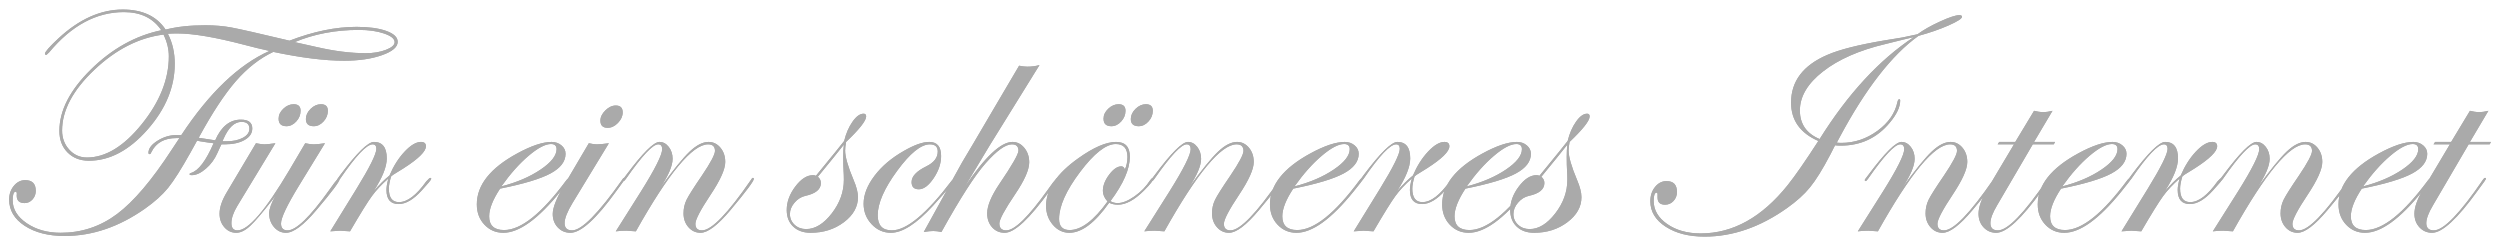 <?xml version="1.0" encoding="UTF-8"?>
<svg width="251px" height="24px" viewBox="0 0 251 24" version="1.1" xmlns="http://www.w3.org/2000/svg" xmlns:xlink="http://www.w3.org/1999/xlink">
    <!-- Generator: Sketch 54.1 (76490) - https://sketchapp.com -->
    <title>FüreinschöneresInternet</title>
    <desc>Created with Sketch.</desc>
    <defs>
        <path d="M39.928,4.196 C39.928,4.722 39.401,5.171 38.349,5.541 C37.296,5.912 36.028,6.097 34.546,6.097 C32.612,6.097 30.244,5.802 27.44,5.211 C26.076,5.855 24.822,6.836 23.677,8.152 C22.533,9.468 21.29,11.361 19.947,13.832 C20.613,13.939 21.167,14.025 21.607,14.089 C22.208,12.704 23.068,12.011 24.185,12.011 C24.948,12.011 25.329,12.306 25.329,12.897 C25.329,13.37 25.074,13.754 24.564,14.049 C24.053,14.344 23.385,14.492 22.558,14.492 L22.235,14.492 C22.203,14.535 22.069,14.82 21.833,15.346 C21.564,15.969 21.177,16.498 20.672,16.933 C20.167,17.368 19.695,17.586 19.254,17.586 C19.104,17.586 19.029,17.554 19.029,17.489 C19.029,17.436 19.083,17.393 19.19,17.36 C19.931,17.135 20.683,16.141 21.446,14.379 C21.134,14.347 20.683,14.283 20.092,14.186 L19.786,14.122 C19.636,14.39 19.416,14.788 19.125,15.314 C18.202,16.968 17.452,18.15 16.878,18.859 C16.303,19.568 15.527,20.266 14.549,20.954 C11.95,22.78 9.264,23.693 6.493,23.693 C4.86,23.693 3.522,23.352 2.48,22.67 C1.438,21.988 0.917,21.109 0.917,20.035 C0.917,19.498 1.076,19.039 1.393,18.657 C1.71,18.276 2.088,18.085 2.529,18.085 C3.238,18.085 3.592,18.445 3.592,19.165 C3.592,19.498 3.482,19.785 3.262,20.027 C3.042,20.269 2.776,20.39 2.464,20.39 C1.938,20.39 1.675,20.137 1.675,19.632 C1.707,19.375 1.675,19.246 1.578,19.246 C1.374,19.246 1.272,19.53 1.272,20.1 C1.272,21.002 1.742,21.773 2.682,22.412 C3.622,23.051 4.758,23.371 6.09,23.371 C8.185,23.371 10.07,22.745 11.746,21.493 C13.421,20.242 15.258,18.08 17.256,15.008 C17.428,14.761 17.681,14.379 18.014,13.864 L17.708,13.864 C16.504,13.864 15.672,14.326 15.21,15.25 C15.156,15.4 15.097,15.475 15.033,15.475 C14.947,15.475 14.904,15.432 14.904,15.346 C14.904,14.917 15.207,14.511 15.814,14.13 C16.421,13.748 17.063,13.558 17.74,13.558 L18.207,13.558 C21.021,9.304 23.97,6.489 27.053,5.114 C26.226,4.932 25.367,4.722 24.475,4.486 C21.596,3.734 19.362,3.358 17.772,3.358 C17.45,3.358 17.144,3.369 16.854,3.39 C17.315,4.282 17.546,5.286 17.546,6.403 C17.546,8.745 16.631,10.953 14.799,13.026 C12.968,15.099 11.01,16.136 8.926,16.136 C8.045,16.136 7.331,15.859 6.783,15.306 C6.235,14.753 5.961,14.03 5.961,13.139 C5.961,11.108 7.016,9.054 9.127,6.975 C11.238,4.897 13.593,3.583 16.193,3.036 C15.376,1.822 14.125,1.215 12.438,1.215 C9.678,1.215 7.18,2.558 4.946,5.243 C4.763,5.426 4.661,5.517 4.64,5.517 C4.575,5.517 4.532,5.479 4.511,5.404 C4.511,5.211 4.962,4.695 5.864,3.857 C7.948,1.924 10.102,0.957 12.326,0.957 C14.302,0.957 15.736,1.628 16.628,2.971 C17.767,2.681 19.093,2.536 20.608,2.536 C21.564,2.536 22.445,2.611 23.25,2.762 C24.056,2.912 25.995,3.353 29.067,4.083 C31.463,3.159 33.708,2.697 35.803,2.697 C37.038,2.697 38.034,2.834 38.792,3.108 C39.549,3.382 39.928,3.745 39.928,4.196 Z M39.622,4.228 C39.622,3.895 39.27,3.608 38.566,3.366 C37.863,3.124 37.017,3.003 36.028,3.003 C33.687,3.003 31.538,3.412 29.583,4.228 L31.742,4.711 C33.547,5.13 35.207,5.34 36.721,5.34 C37.495,5.34 38.171,5.227 38.751,5.001 C39.332,4.776 39.622,4.518 39.622,4.228 Z M25.039,12.929 C25.039,12.467 24.776,12.236 24.25,12.236 C23.551,12.236 22.955,12.79 22.461,13.896 L22.332,14.186 L22.735,14.186 C23.401,14.186 23.951,14.068 24.386,13.832 C24.822,13.595 25.039,13.294 25.039,12.929 Z M16.95,5.646 C16.95,4.926 16.773,4.201 16.418,3.471 C13.948,3.782 11.633,4.961 9.474,7.008 C7.314,9.054 6.235,11.087 6.235,13.106 C6.235,13.858 6.474,14.498 6.952,15.024 C7.43,15.55 8.023,15.813 8.732,15.813 C10.602,15.813 12.438,14.694 14.243,12.454 C16.048,10.214 16.95,7.945 16.95,5.646 Z M34.111,17.957 C34.111,18.204 33.332,19.246 31.774,21.083 C30.485,22.608 29.465,23.371 28.713,23.371 C28.24,23.371 27.84,23.18 27.512,22.799 C27.185,22.417 27.021,21.958 27.021,21.421 C27.021,21.002 27.23,20.417 27.649,19.665 L27.327,20.1 C26.339,21.367 25.614,22.216 25.152,22.646 C24.647,23.129 24.169,23.371 23.718,23.371 C23.245,23.371 22.848,23.185 22.525,22.815 C22.203,22.444 22.042,21.99 22.042,21.453 C22.042,20.83 22.284,20.116 22.767,19.31 L25.7,14.379 C26.065,14.455 26.35,14.492 26.554,14.492 C26.758,14.492 27.123,14.455 27.649,14.379 L23.814,20.696 C23.428,21.34 23.234,21.91 23.234,22.404 C23.234,22.887 23.438,23.129 23.847,23.129 C24.932,23.129 26.672,21.104 29.067,17.054 L30.646,14.379 C30.979,14.455 31.259,14.492 31.484,14.492 C31.753,14.492 32.134,14.455 32.628,14.379 L30.05,18.585 C28.826,20.583 28.213,21.867 28.213,22.436 C28.213,22.898 28.434,23.129 28.874,23.129 C29.733,23.129 31.13,21.775 33.063,19.068 L33.563,18.375 L33.853,18.021 C33.907,17.914 33.96,17.86 34.014,17.86 C34.079,17.86 34.111,17.892 34.111,17.957 Z M32.918,11.125 C32.918,11.522 32.773,11.879 32.483,12.196 C32.193,12.513 31.866,12.671 31.5,12.671 C30.974,12.671 30.711,12.43 30.711,11.946 C30.711,11.581 30.869,11.243 31.186,10.931 C31.503,10.62 31.85,10.464 32.226,10.464 C32.688,10.464 32.918,10.684 32.918,11.125 Z M30.179,11.125 C30.179,11.522 30.034,11.879 29.744,12.196 C29.454,12.513 29.126,12.671 28.761,12.671 C28.235,12.671 27.972,12.419 27.972,11.914 C27.972,11.549 28.13,11.216 28.447,10.915 C28.764,10.614 29.11,10.464 29.486,10.464 C29.948,10.464 30.179,10.684 30.179,11.125 Z M43.295,17.957 C43.295,18.042 42.973,18.435 42.329,19.133 C41.512,20.035 40.744,20.486 40.024,20.486 C39.208,20.486 38.8,20.014 38.8,19.068 C38.8,18.768 38.864,18.386 38.993,17.924 C38.316,18.515 37.766,19.101 37.342,19.681 C36.917,20.261 36.184,21.442 35.142,23.226 C34.573,23.183 34.24,23.161 34.143,23.161 C34.1,23.161 33.772,23.183 33.16,23.226 L35.803,18.939 C37.124,16.791 37.785,15.459 37.785,14.943 C37.785,14.643 37.661,14.492 37.414,14.492 C36.812,14.492 35.722,15.647 34.143,17.957 C34.046,18.107 33.96,18.182 33.885,18.182 C33.842,18.171 33.821,18.139 33.821,18.085 C33.832,18.032 33.853,17.989 33.885,17.957 L34.175,17.554 C35.83,15.352 36.952,14.25 37.543,14.25 C38.402,14.25 38.832,14.804 38.832,15.91 C38.832,16.737 38.392,17.833 37.511,19.197 C38.069,18.553 38.601,18.026 39.106,17.618 C39.514,16.662 40.022,15.862 40.629,15.217 C41.236,14.573 41.781,14.25 42.264,14.25 C42.597,14.25 42.764,14.396 42.764,14.686 C42.764,15.201 42.017,15.937 40.524,16.893 C40.288,17.043 39.933,17.264 39.46,17.554 L39.267,17.715 C39.117,18.209 39.042,18.617 39.042,18.939 C39.042,19.842 39.38,20.293 40.057,20.293 C40.895,20.293 41.808,19.6 42.796,18.214 C43.011,17.978 43.145,17.86 43.199,17.86 C43.263,17.86 43.295,17.892 43.295,17.957 Z M57.233,17.957 C57.233,17.989 57.137,18.128 56.943,18.375 L56.25,19.246 C54.027,21.996 52.12,23.371 50.53,23.371 C49.778,23.371 49.147,23.099 48.637,22.557 C48.127,22.014 47.872,21.335 47.872,20.519 C47.872,18.585 49.22,16.882 51.916,15.411 C53.334,14.637 54.489,14.25 55.38,14.25 C55.767,14.25 56.097,14.366 56.371,14.597 C56.645,14.828 56.782,15.11 56.782,15.443 C56.782,16.216 56.277,16.874 55.268,17.417 C54.258,17.959 52.571,18.467 50.208,18.939 C49.478,20.046 49.112,20.97 49.112,21.711 C49.112,22.635 49.612,23.097 50.611,23.097 C52.308,23.097 54.387,21.437 56.847,18.118 C56.976,17.946 57.083,17.86 57.169,17.86 C57.212,17.871 57.233,17.903 57.233,17.957 Z M55.88,14.976 C55.88,14.632 55.692,14.46 55.316,14.46 C54.747,14.46 53.997,14.855 53.068,15.644 C52.139,16.434 51.229,17.457 50.337,18.714 C51.884,18.316 53.194,17.755 54.269,17.03 C55.343,16.305 55.88,15.62 55.88,14.976 Z M62.519,11.286 C62.519,11.662 62.36,12.013 62.043,12.341 C61.726,12.669 61.38,12.833 61.004,12.833 C60.521,12.833 60.279,12.591 60.279,12.107 C60.279,11.753 60.445,11.412 60.778,11.084 C61.111,10.757 61.46,10.593 61.826,10.593 C62.288,10.593 62.519,10.824 62.519,11.286 Z M62.744,17.957 C62.733,17.989 62.68,18.075 62.583,18.214 L61.89,19.165 C59.871,21.969 58.329,23.371 57.266,23.371 C56.761,23.371 56.339,23.191 56.001,22.831 C55.662,22.471 55.493,22.022 55.493,21.485 C55.493,20.862 55.864,19.917 56.605,18.649 L59.119,14.379 C59.452,14.455 59.715,14.492 59.908,14.492 C60.198,14.492 60.606,14.455 61.133,14.379 L57.475,20.39 C56.949,21.26 56.686,21.931 56.686,22.404 C56.686,22.887 56.938,23.129 57.443,23.129 C58.399,23.129 60.08,21.426 62.486,18.021 C62.54,17.914 62.594,17.86 62.647,17.86 C62.712,17.86 62.744,17.892 62.744,17.957 Z M75.683,17.957 C75.683,18.182 74.904,19.224 73.347,21.083 C72.068,22.608 71.064,23.371 70.333,23.371 C69.85,23.371 69.445,23.183 69.117,22.807 C68.789,22.431 68.625,21.969 68.625,21.421 C68.625,20.937 68.725,20.489 68.924,20.075 C69.122,19.662 69.641,18.843 70.479,17.618 C71.349,16.329 71.784,15.507 71.784,15.153 C71.784,14.712 71.553,14.492 71.091,14.492 C69.522,14.492 67.105,17.403 63.84,23.226 C63.313,23.183 62.997,23.161 62.889,23.161 C62.513,23.161 62.159,23.183 61.826,23.226 L64.339,19.246 C65.768,16.968 66.482,15.545 66.482,14.976 C66.482,14.653 66.348,14.492 66.08,14.492 C65.532,14.492 64.452,15.647 62.841,17.957 C62.744,18.096 62.669,18.171 62.615,18.182 C62.562,18.182 62.529,18.15 62.519,18.085 C62.529,18.032 62.551,17.989 62.583,17.957 L62.889,17.554 C64.533,15.352 65.639,14.25 66.208,14.25 C66.574,14.25 66.885,14.417 67.143,14.75 C67.401,15.083 67.53,15.48 67.53,15.942 C67.53,16.63 67.127,17.586 66.321,18.811 C67.589,17.06 68.564,15.862 69.246,15.217 C69.928,14.573 70.559,14.25 71.139,14.25 C71.612,14.25 72.009,14.444 72.332,14.831 C72.654,15.217 72.815,15.695 72.815,16.265 C72.815,16.984 72.321,18.085 71.333,19.568 C70.323,21.083 69.818,22.049 69.818,22.468 C69.818,22.909 70.038,23.129 70.479,23.129 C71.435,23.129 73.083,21.426 75.425,18.021 C75.479,17.914 75.533,17.86 75.586,17.86 C75.651,17.86 75.683,17.892 75.683,17.957 Z M86.962,11.688 C86.962,12.118 86.291,12.972 84.948,14.25 C84.884,14.583 84.852,14.874 84.852,15.121 C84.852,15.744 85.136,16.732 85.706,18.085 C85.996,18.762 86.141,19.332 86.141,19.793 C86.141,20.76 85.671,21.598 84.731,22.307 C83.791,23.016 82.676,23.371 81.387,23.371 C80.657,23.371 80.074,23.164 79.639,22.75 C79.204,22.337 78.986,21.781 78.986,21.083 C78.986,20.277 79.274,19.493 79.848,18.73 C80.423,17.967 81.017,17.586 81.629,17.586 C81.736,17.586 81.833,17.607 81.919,17.65 L83.208,16.071 C83.595,15.609 84.11,14.97 84.755,14.154 C84.938,13.402 85.217,12.757 85.593,12.22 C85.969,11.683 86.339,11.415 86.705,11.415 C86.876,11.415 86.962,11.506 86.962,11.688 Z M84.723,18.053 C84.723,17.731 84.712,17.411 84.69,17.094 C84.669,16.778 84.658,16.324 84.658,15.733 C84.658,15.25 84.68,14.847 84.723,14.524 C84.121,15.287 83.251,16.361 82.112,17.747 C82.316,17.919 82.418,18.128 82.418,18.375 C82.418,19.009 81.897,19.439 80.855,19.665 C80.437,19.761 80.074,19.99 79.768,20.349 C79.462,20.709 79.309,21.088 79.309,21.485 C79.309,21.915 79.464,22.275 79.776,22.565 C80.087,22.855 80.474,23 80.936,23 C81.838,23 82.695,22.476 83.506,21.429 C84.317,20.382 84.723,19.256 84.723,18.053 Z M95.938,17.957 C95.938,18.096 95.18,18.999 93.666,20.664 C92.011,22.468 90.604,23.371 89.444,23.371 C88.692,23.371 88.047,23.083 87.51,22.509 C86.973,21.934 86.705,21.249 86.705,20.454 C86.705,19.552 87.07,18.617 87.8,17.65 C88.531,16.684 89.514,15.851 90.749,15.153 C91.791,14.551 92.64,14.25 93.295,14.25 C94.09,14.25 94.487,14.723 94.487,15.668 C94.487,16.41 94.238,17.151 93.738,17.892 C93.239,18.633 92.742,19.004 92.248,19.004 C91.764,19.004 91.522,18.762 91.522,18.279 C91.522,17.709 92.017,17.183 93.005,16.7 C93.768,16.324 94.149,15.83 94.149,15.217 C94.149,14.734 93.886,14.492 93.359,14.492 C92.468,14.492 91.372,15.378 90.072,17.151 C88.772,18.923 88.123,20.411 88.123,21.614 C88.123,22.624 88.595,23.129 89.541,23.129 C91.023,23.129 93.032,21.459 95.567,18.118 C95.707,17.946 95.809,17.86 95.873,17.86 C95.916,17.871 95.938,17.903 95.938,17.957 Z M106.234,17.924 C106.234,18.01 106.18,18.107 106.073,18.214 L105.38,19.165 C103.36,21.969 101.856,23.371 100.868,23.371 C100.353,23.371 99.931,23.185 99.603,22.815 C99.276,22.444 99.112,21.979 99.112,21.421 C99.112,20.669 99.52,19.686 100.336,18.472 C101.615,16.592 102.254,15.475 102.254,15.121 C102.254,14.702 102.034,14.492 101.593,14.492 C100.949,14.492 100.068,15.126 98.951,16.394 C97.876,17.607 96.399,19.906 94.52,23.29 C94.197,23.226 93.923,23.193 93.698,23.193 C93.461,23.193 93.145,23.226 92.747,23.29 L95.116,19.004 C95.438,18.392 95.932,17.489 96.598,16.297 C96.953,15.717 98.043,13.869 99.869,10.754 L102.318,6.597 C102.641,6.661 102.915,6.693 103.14,6.693 C103.57,6.693 103.978,6.64 104.365,6.532 C103.248,8.326 101.583,11.012 99.37,14.589 C99.305,14.696 98.473,16.082 96.872,18.746 C98.892,15.749 100.487,14.25 101.658,14.25 C102.12,14.25 102.514,14.449 102.842,14.847 C103.17,15.244 103.333,15.728 103.333,16.297 C103.333,17.038 102.861,18.107 101.916,19.503 C100.863,21.061 100.336,22.039 100.336,22.436 C100.336,22.898 100.567,23.129 101.029,23.129 C101.867,23.129 103.253,21.775 105.187,19.068 L105.686,18.375 L105.976,18.021 C106.03,17.914 106.094,17.86 106.169,17.86 C106.212,17.86 106.234,17.881 106.234,17.924 Z M115.805,17.924 C115.805,18.096 115.488,18.499 114.854,19.133 C113.909,20.078 113.039,20.551 112.244,20.551 C111.911,20.551 111.616,20.486 111.358,20.357 C109.94,22.366 108.608,23.371 107.362,23.371 C106.717,23.371 106.167,23.105 105.71,22.573 C105.254,22.041 105.025,21.405 105.025,20.664 C105.025,19.009 106.11,17.414 108.28,15.878 C109.806,14.793 111.062,14.25 112.051,14.25 C112.975,14.25 113.437,14.745 113.437,15.733 C113.437,16.968 112.787,18.456 111.487,20.196 C111.702,20.325 111.943,20.39 112.212,20.39 C112.695,20.39 113.259,20.164 113.904,19.713 C114.548,19.262 115.075,18.719 115.483,18.085 C115.601,17.935 115.687,17.86 115.741,17.86 C115.784,17.86 115.805,17.881 115.805,17.924 Z M113.195,15.765 C113.195,14.895 112.803,14.46 112.019,14.46 C111.041,14.46 109.849,15.395 108.441,17.264 C107.034,19.133 106.331,20.707 106.331,21.985 C106.331,22.726 106.685,23.097 107.394,23.097 C108.554,23.097 109.822,22.141 111.197,20.229 C110.885,19.885 110.729,19.53 110.729,19.165 C110.729,18.639 110.939,18.096 111.358,17.538 C111.777,16.979 112.185,16.7 112.583,16.7 C112.754,16.7 112.873,16.807 112.937,17.022 C113.109,16.646 113.195,16.227 113.195,15.765 Z M115.741,11.125 C115.741,11.522 115.596,11.879 115.306,12.196 C115.016,12.513 114.688,12.671 114.323,12.671 C113.796,12.671 113.533,12.43 113.533,11.946 C113.533,11.581 113.692,11.243 114.009,10.931 C114.325,10.62 114.672,10.464 115.048,10.464 C115.51,10.464 115.741,10.684 115.741,11.125 Z M113.001,11.125 C113.001,11.522 112.856,11.879 112.566,12.196 C112.276,12.513 111.949,12.671 111.583,12.671 C111.057,12.671 110.794,12.419 110.794,11.914 C110.794,11.549 110.952,11.216 111.269,10.915 C111.586,10.614 111.933,10.464 112.309,10.464 C112.771,10.464 113.001,10.684 113.001,11.125 Z M128.744,17.957 C128.744,18.182 127.965,19.224 126.408,21.083 C125.129,22.608 124.125,23.371 123.395,23.371 C122.911,23.371 122.506,23.183 122.178,22.807 C121.85,22.431 121.687,21.969 121.687,21.421 C121.687,20.937 121.786,20.489 121.985,20.075 C122.183,19.662 122.702,18.843 123.54,17.618 C124.41,16.329 124.845,15.507 124.845,15.153 C124.845,14.712 124.614,14.492 124.152,14.492 C122.583,14.492 120.167,17.403 116.901,23.226 C116.375,23.183 116.058,23.161 115.95,23.161 C115.574,23.161 115.22,23.183 114.887,23.226 L117.4,19.246 C118.829,16.968 119.543,15.545 119.543,14.976 C119.543,14.653 119.409,14.492 119.141,14.492 C118.593,14.492 117.513,15.647 115.902,17.957 C115.805,18.096 115.73,18.171 115.676,18.182 C115.623,18.182 115.59,18.15 115.58,18.085 C115.59,18.032 115.612,17.989 115.644,17.957 L115.95,17.554 C117.594,15.352 118.7,14.25 119.27,14.25 C119.635,14.25 119.946,14.417 120.204,14.75 C120.462,15.083 120.591,15.48 120.591,15.942 C120.591,16.63 120.188,17.586 119.382,18.811 C120.65,17.06 121.625,15.862 122.307,15.217 C122.989,14.573 123.62,14.25 124.2,14.25 C124.673,14.25 125.07,14.444 125.393,14.831 C125.715,15.217 125.876,15.695 125.876,16.265 C125.876,16.984 125.382,18.085 124.394,19.568 C123.384,21.083 122.879,22.049 122.879,22.468 C122.879,22.909 123.099,23.129 123.54,23.129 C124.496,23.129 126.145,21.426 128.486,18.021 C128.54,17.914 128.594,17.86 128.647,17.86 C128.712,17.86 128.744,17.892 128.744,17.957 Z M136.865,17.957 C136.865,17.989 136.769,18.128 136.575,18.375 L135.882,19.246 C133.659,21.996 131.752,23.371 130.162,23.371 C129.41,23.371 128.779,23.099 128.269,22.557 C127.759,22.014 127.503,21.335 127.503,20.519 C127.503,18.585 128.852,16.882 131.548,15.411 C132.966,14.637 134.121,14.25 135.012,14.25 C135.399,14.25 135.729,14.366 136.003,14.597 C136.277,14.828 136.414,15.11 136.414,15.443 C136.414,16.216 135.909,16.874 134.899,17.417 C133.89,17.959 132.203,18.467 129.84,18.939 C129.109,20.046 128.744,20.97 128.744,21.711 C128.744,22.635 129.244,23.097 130.243,23.097 C131.94,23.097 134.019,21.437 136.479,18.118 C136.607,17.946 136.715,17.86 136.801,17.86 C136.844,17.871 136.865,17.903 136.865,17.957 Z M135.512,14.976 C135.512,14.632 135.324,14.46 134.948,14.46 C134.378,14.46 133.629,14.855 132.7,15.644 C131.771,16.434 130.86,17.457 129.969,18.714 C131.516,18.316 132.826,17.755 133.9,17.03 C134.975,16.305 135.512,15.62 135.512,14.976 Z M146.05,17.957 C146.05,18.042 145.728,18.435 145.083,19.133 C144.267,20.035 143.499,20.486 142.779,20.486 C141.962,20.486 141.554,20.014 141.554,19.068 C141.554,18.768 141.619,18.386 141.748,17.924 C141.071,18.515 140.52,19.101 140.096,19.681 C139.672,20.261 138.938,21.442 137.896,23.226 C137.327,23.183 136.994,23.161 136.897,23.161 C136.854,23.161 136.527,23.183 135.915,23.226 L138.557,18.939 C139.878,16.791 140.539,15.459 140.539,14.943 C140.539,14.643 140.416,14.492 140.168,14.492 C139.567,14.492 138.477,15.647 136.897,17.957 C136.801,18.107 136.715,18.182 136.64,18.182 C136.597,18.171 136.575,18.139 136.575,18.085 C136.586,18.032 136.607,17.989 136.64,17.957 L136.93,17.554 C138.584,15.352 139.707,14.25 140.297,14.25 C141.157,14.25 141.586,14.804 141.586,15.91 C141.586,16.737 141.146,17.833 140.265,19.197 C140.824,18.553 141.355,18.026 141.86,17.618 C142.269,16.662 142.776,15.862 143.383,15.217 C143.99,14.573 144.535,14.25 145.019,14.25 C145.352,14.25 145.518,14.396 145.518,14.686 C145.518,15.201 144.771,15.937 143.278,16.893 C143.042,17.043 142.688,17.264 142.215,17.554 L142.021,17.715 C141.871,18.209 141.796,18.617 141.796,18.939 C141.796,19.842 142.134,20.293 142.811,20.293 C143.649,20.293 144.562,19.6 145.55,18.214 C145.765,17.978 145.899,17.86 145.953,17.86 C146.018,17.86 146.05,17.892 146.05,17.957 Z M154.155,17.957 C154.155,17.989 154.058,18.128 153.865,18.375 L153.172,19.246 C150.948,21.996 149.042,23.371 147.452,23.371 C146.7,23.371 146.069,23.099 145.558,22.557 C145.048,22.014 144.793,21.335 144.793,20.519 C144.793,18.585 146.141,16.882 148.837,15.411 C150.255,14.637 151.41,14.25 152.302,14.25 C152.688,14.25 153.019,14.366 153.293,14.597 C153.567,14.828 153.704,15.11 153.704,15.443 C153.704,16.216 153.199,16.874 152.189,17.417 C151.179,17.959 149.493,18.467 147.129,18.939 C146.399,20.046 146.034,20.97 146.034,21.711 C146.034,22.635 146.533,23.097 147.532,23.097 C149.23,23.097 151.308,21.437 153.768,18.118 C153.897,17.946 154.004,17.86 154.09,17.86 C154.133,17.871 154.155,17.903 154.155,17.957 Z M152.801,14.976 C152.801,14.632 152.613,14.46 152.237,14.46 C151.668,14.46 150.919,14.855 149.99,15.644 C149.06,16.434 148.15,17.457 147.258,18.714 C148.805,18.316 150.116,17.755 151.19,17.03 C152.264,16.305 152.801,15.62 152.801,14.976 Z M159.601,11.688 C159.601,12.118 158.93,12.972 157.587,14.25 C157.522,14.583 157.49,14.874 157.49,15.121 C157.49,15.744 157.775,16.732 158.344,18.085 C158.634,18.762 158.779,19.332 158.779,19.793 C158.779,20.76 158.309,21.598 157.369,22.307 C156.429,23.016 155.315,23.371 154.026,23.371 C153.295,23.371 152.713,23.164 152.278,22.75 C151.843,22.337 151.625,21.781 151.625,21.083 C151.625,20.277 151.912,19.493 152.487,18.73 C153.062,17.967 153.655,17.586 154.268,17.586 C154.375,17.586 154.472,17.607 154.558,17.65 L155.847,16.071 C156.233,15.609 156.749,14.97 157.394,14.154 C157.576,13.402 157.855,12.757 158.231,12.22 C158.607,11.683 158.978,11.415 159.343,11.415 C159.515,11.415 159.601,11.506 159.601,11.688 Z M157.361,18.053 C157.361,17.731 157.351,17.411 157.329,17.094 C157.308,16.778 157.297,16.324 157.297,15.733 C157.297,15.25 157.318,14.847 157.361,14.524 C156.76,15.287 155.89,16.361 154.751,17.747 C154.955,17.919 155.057,18.128 155.057,18.375 C155.057,19.009 154.536,19.439 153.494,19.665 C153.075,19.761 152.713,19.99 152.406,20.349 C152.1,20.709 151.947,21.088 151.947,21.485 C151.947,21.915 152.103,22.275 152.415,22.565 C152.726,22.855 153.113,23 153.575,23 C154.477,23 155.334,22.476 156.145,21.429 C156.956,20.382 157.361,19.256 157.361,18.053 Z M196.984,1.682 C196.984,1.865 196.541,2.152 195.655,2.544 C194.768,2.936 193.756,3.288 192.617,3.6 C189.942,5.512 187.294,8.922 184.673,13.832 L184.416,14.315 C184.544,14.336 184.695,14.347 184.867,14.347 C186.177,14.347 187.386,13.944 188.492,13.139 C189.599,12.333 190.27,11.361 190.506,10.222 C190.549,10.05 190.608,9.964 190.684,9.964 C190.748,9.964 190.78,10.007 190.78,10.093 C190.78,10.749 190.426,11.495 189.717,12.333 C188.449,13.858 186.811,14.621 184.802,14.621 C184.609,14.621 184.421,14.61 184.238,14.589 L183.787,15.475 C183.003,16.979 182.31,18.096 181.708,18.827 C181.15,19.514 180.387,20.202 179.42,20.889 C176.724,22.801 173.963,23.757 171.138,23.757 C169.559,23.757 168.257,23.424 167.231,22.758 C166.205,22.092 165.692,21.238 165.692,20.196 C165.692,19.638 165.85,19.162 166.167,18.77 C166.484,18.378 166.868,18.182 167.319,18.182 C168.018,18.182 168.367,18.547 168.367,19.278 C168.367,19.632 168.251,19.933 168.02,20.18 C167.789,20.427 167.507,20.551 167.174,20.551 C166.669,20.551 166.417,20.309 166.417,19.826 L166.417,19.503 C166.417,19.407 166.385,19.353 166.32,19.342 C166.127,19.342 166.03,19.616 166.03,20.164 C166.03,21.088 166.481,21.864 167.384,22.492 C168.286,23.121 169.409,23.435 170.751,23.435 C173.985,23.435 176.896,21.818 179.485,18.585 C180.248,17.629 181.273,16.152 182.562,14.154 C180.736,13.359 179.823,12.075 179.823,10.303 C179.823,8.154 181.032,6.559 183.449,5.517 C184.673,4.98 186.602,4.491 189.233,4.051 L191.006,3.761 L192.521,3.438 C193.101,3.009 193.855,2.582 194.784,2.157 C195.714,1.733 196.355,1.521 196.71,1.521 C196.893,1.521 196.984,1.575 196.984,1.682 Z M192.134,3.729 C191.887,3.782 191.521,3.868 191.038,3.986 C190.641,4.094 190.061,4.239 189.298,4.421 C186.677,5.044 184.59,5.96 183.038,7.169 C181.486,8.377 180.709,9.685 180.709,11.092 C180.709,12.446 181.37,13.402 182.691,13.96 C185.538,9.416 188.686,6.006 192.134,3.729 Z M200.384,17.957 C200.384,18.182 199.605,19.224 198.047,21.083 C196.769,22.608 195.765,23.371 195.034,23.371 C194.551,23.371 194.145,23.183 193.818,22.807 C193.49,22.431 193.326,21.969 193.326,21.421 C193.326,20.937 193.426,20.489 193.624,20.075 C193.823,19.662 194.341,18.843 195.179,17.618 C196.049,16.329 196.484,15.507 196.484,15.153 C196.484,14.712 196.253,14.492 195.792,14.492 C194.223,14.492 191.806,17.403 188.541,23.226 C188.014,23.183 187.697,23.161 187.59,23.161 C187.214,23.161 186.859,23.183 186.526,23.226 L189.04,19.246 C190.469,16.968 191.183,15.545 191.183,14.976 C191.183,14.653 191.049,14.492 190.78,14.492 C190.232,14.492 189.153,15.647 187.542,17.957 C187.445,18.096 187.37,18.171 187.316,18.182 C187.262,18.182 187.23,18.15 187.219,18.085 C187.23,18.032 187.251,17.989 187.284,17.957 L187.59,17.554 C189.233,15.352 190.34,14.25 190.909,14.25 C191.274,14.25 191.586,14.417 191.844,14.75 C192.102,15.083 192.23,15.48 192.23,15.942 C192.23,16.63 191.828,17.586 191.022,18.811 C192.29,17.06 193.264,15.862 193.947,15.217 C194.629,14.573 195.26,14.25 195.84,14.25 C196.313,14.25 196.71,14.444 197.032,14.831 C197.354,15.217 197.516,15.695 197.516,16.265 C197.516,16.984 197.021,18.085 196.033,19.568 C195.023,21.083 194.519,22.049 194.519,22.468 C194.519,22.909 194.739,23.129 195.179,23.129 C196.135,23.129 197.784,21.426 200.126,18.021 C200.18,17.914 200.233,17.86 200.287,17.86 C200.352,17.86 200.384,17.892 200.384,17.957 Z M206.33,14.25 L206.201,14.492 L204.09,14.492 L200.497,20.631 C200.056,21.373 199.836,21.963 199.836,22.404 C199.836,22.887 200.088,23.129 200.593,23.129 C201.571,23.129 203.22,21.426 205.54,18.021 C205.615,17.914 205.68,17.86 205.733,17.86 C205.798,17.86 205.83,17.892 205.83,17.957 C205.819,17.989 205.766,18.075 205.669,18.214 L204.976,19.165 C202.957,21.969 201.437,23.371 200.416,23.371 C199.911,23.371 199.49,23.188 199.151,22.823 C198.813,22.458 198.644,22.001 198.644,21.453 C198.644,20.809 198.928,20.003 199.498,19.036 L202.205,14.492 L200.561,14.492 L200.722,14.25 L202.333,14.25 L204.219,11.125 C204.541,11.21 204.847,11.253 205.137,11.253 C205.438,11.253 205.75,11.21 206.072,11.125 L204.219,14.25 L206.33,14.25 Z M213.951,17.957 C213.951,17.989 213.854,18.128 213.661,18.375 L212.968,19.246 C210.745,21.996 208.838,23.371 207.248,23.371 C206.496,23.371 205.865,23.099 205.355,22.557 C204.844,22.014 204.589,21.335 204.589,20.519 C204.589,18.585 205.937,16.882 208.634,15.411 C210.052,14.637 211.207,14.25 212.098,14.25 C212.485,14.25 212.815,14.366 213.089,14.597 C213.363,14.828 213.5,15.11 213.5,15.443 C213.5,16.216 212.995,16.874 211.985,17.417 C210.976,17.959 209.289,18.467 206.926,18.939 C206.195,20.046 205.83,20.97 205.83,21.711 C205.83,22.635 206.33,23.097 207.329,23.097 C209.026,23.097 211.104,21.437 213.564,18.118 C213.693,17.946 213.801,17.86 213.887,17.86 C213.93,17.871 213.951,17.903 213.951,17.957 Z M212.598,14.976 C212.598,14.632 212.41,14.46 212.034,14.46 C211.464,14.46 210.715,14.855 209.786,15.644 C208.857,16.434 207.946,17.457 207.055,18.714 C208.602,18.316 209.912,17.755 210.986,17.03 C212.061,16.305 212.598,15.62 212.598,14.976 Z M223.136,17.957 C223.136,18.042 222.813,18.435 222.169,19.133 C221.353,20.035 220.584,20.486 219.865,20.486 C219.048,20.486 218.64,20.014 218.64,19.068 C218.64,18.768 218.705,18.386 218.833,17.924 C218.157,18.515 217.606,19.101 217.182,19.681 C216.758,20.261 216.024,21.442 214.982,23.226 C214.413,23.183 214.08,23.161 213.983,23.161 C213.94,23.161 213.613,23.183 213,23.226 L215.643,18.939 C216.964,16.791 217.625,15.459 217.625,14.943 C217.625,14.643 217.501,14.492 217.254,14.492 C216.653,14.492 215.563,15.647 213.983,17.957 C213.887,18.107 213.801,18.182 213.726,18.182 C213.683,18.171 213.661,18.139 213.661,18.085 C213.672,18.032 213.693,17.989 213.726,17.957 L214.016,17.554 C215.67,15.352 216.792,14.25 217.383,14.25 C218.243,14.25 218.672,14.804 218.672,15.91 C218.672,16.737 218.232,17.833 217.351,19.197 C217.91,18.553 218.441,18.026 218.946,17.618 C219.354,16.662 219.862,15.862 220.469,15.217 C221.076,14.573 221.621,14.25 222.104,14.25 C222.438,14.25 222.604,14.396 222.604,14.686 C222.604,15.201 221.857,15.937 220.364,16.893 C220.128,17.043 219.773,17.264 219.301,17.554 L219.107,17.715 C218.957,18.209 218.882,18.617 218.882,18.939 C218.882,19.842 219.22,20.293 219.897,20.293 C220.735,20.293 221.648,19.6 222.636,18.214 C222.851,17.978 222.985,17.86 223.039,17.86 C223.104,17.86 223.136,17.892 223.136,17.957 Z M236.026,17.957 C236.026,18.182 235.248,19.224 233.69,21.083 C232.412,22.608 231.407,23.371 230.677,23.371 C230.193,23.371 229.788,23.183 229.46,22.807 C229.133,22.431 228.969,21.969 228.969,21.421 C228.969,20.937 229.068,20.489 229.267,20.075 C229.466,19.662 229.984,18.843 230.822,17.618 C231.692,16.329 232.127,15.507 232.127,15.153 C232.127,14.712 231.896,14.492 231.434,14.492 C229.866,14.492 227.449,17.403 224.183,23.226 C223.657,23.183 223.34,23.161 223.232,23.161 C222.856,23.161 222.502,23.183 222.169,23.226 L224.683,19.246 C226.111,16.968 226.826,15.545 226.826,14.976 C226.826,14.653 226.691,14.492 226.423,14.492 C225.875,14.492 224.795,15.647 223.184,17.957 C223.087,18.096 223.012,18.171 222.958,18.182 C222.905,18.182 222.873,18.15 222.862,18.085 C222.873,18.032 222.894,17.989 222.926,17.957 L223.232,17.554 C224.876,15.352 225.982,14.25 226.552,14.25 C226.917,14.25 227.229,14.417 227.486,14.75 C227.744,15.083 227.873,15.48 227.873,15.942 C227.873,16.63 227.47,17.586 226.665,18.811 C227.932,17.06 228.907,15.862 229.589,15.217 C230.271,14.573 230.902,14.25 231.482,14.25 C231.955,14.25 232.353,14.444 232.675,14.831 C232.997,15.217 233.158,15.695 233.158,16.265 C233.158,16.984 232.664,18.085 231.676,19.568 C230.666,21.083 230.161,22.049 230.161,22.468 C230.161,22.909 230.381,23.129 230.822,23.129 C231.778,23.129 233.427,21.426 235.769,18.021 C235.822,17.914 235.876,17.86 235.93,17.86 C235.994,17.86 236.026,17.892 236.026,17.957 Z M244.147,17.957 C244.147,17.989 244.051,18.128 243.857,18.375 L243.165,19.246 C240.941,21.996 239.034,23.371 237.444,23.371 C236.692,23.371 236.061,23.099 235.551,22.557 C235.041,22.014 234.786,21.335 234.786,20.519 C234.786,18.585 236.134,16.882 238.83,15.411 C240.248,14.637 241.403,14.25 242.294,14.25 C242.681,14.25 243.011,14.366 243.285,14.597 C243.559,14.828 243.696,15.11 243.696,15.443 C243.696,16.216 243.191,16.874 242.182,17.417 C241.172,17.959 239.485,18.467 237.122,18.939 C236.392,20.046 236.026,20.97 236.026,21.711 C236.026,22.635 236.526,23.097 237.525,23.097 C239.222,23.097 241.301,21.437 243.761,18.118 C243.89,17.946 243.997,17.86 244.083,17.86 C244.126,17.871 244.147,17.903 244.147,17.957 Z M242.794,14.976 C242.794,14.632 242.606,14.46 242.23,14.46 C241.661,14.46 240.911,14.855 239.982,15.644 C239.053,16.434 238.143,17.457 237.251,18.714 C238.798,18.316 240.108,17.755 241.183,17.03 C242.257,16.305 242.794,15.62 242.794,14.976 Z M250.093,14.25 L249.964,14.492 L247.854,14.492 L244.26,20.631 C243.82,21.373 243.6,21.963 243.6,22.404 C243.6,22.887 243.852,23.129 244.357,23.129 C245.334,23.129 246.983,21.426 249.304,18.021 C249.379,17.914 249.443,17.86 249.497,17.86 C249.562,17.86 249.594,17.892 249.594,17.957 C249.583,17.989 249.529,18.075 249.433,18.214 L248.74,19.165 C246.72,21.969 245.2,23.371 244.18,23.371 C243.675,23.371 243.253,23.188 242.915,22.823 C242.576,22.458 242.407,22.001 242.407,21.453 C242.407,20.809 242.692,20.003 243.261,19.036 L245.968,14.492 L244.325,14.492 L244.486,14.25 L246.097,14.25 L247.982,11.125 C248.305,11.21 248.611,11.253 248.901,11.253 C249.202,11.253 249.513,11.21 249.835,11.125 L247.982,14.25 L250.093,14.25 Z" id="path-1"></path>
    </defs>
    <g id="Page-1" stroke="none" stroke-width="1" fill="none" fill-rule="evenodd">
        <g id="FüreinschöneresInternet" fill-rule="nonzero" fill="#AAAAAA">
            <use xlink:href="#path-1"></use>
            <use xlink:href="#path-1"></use>
        </g>
    </g>
</svg>